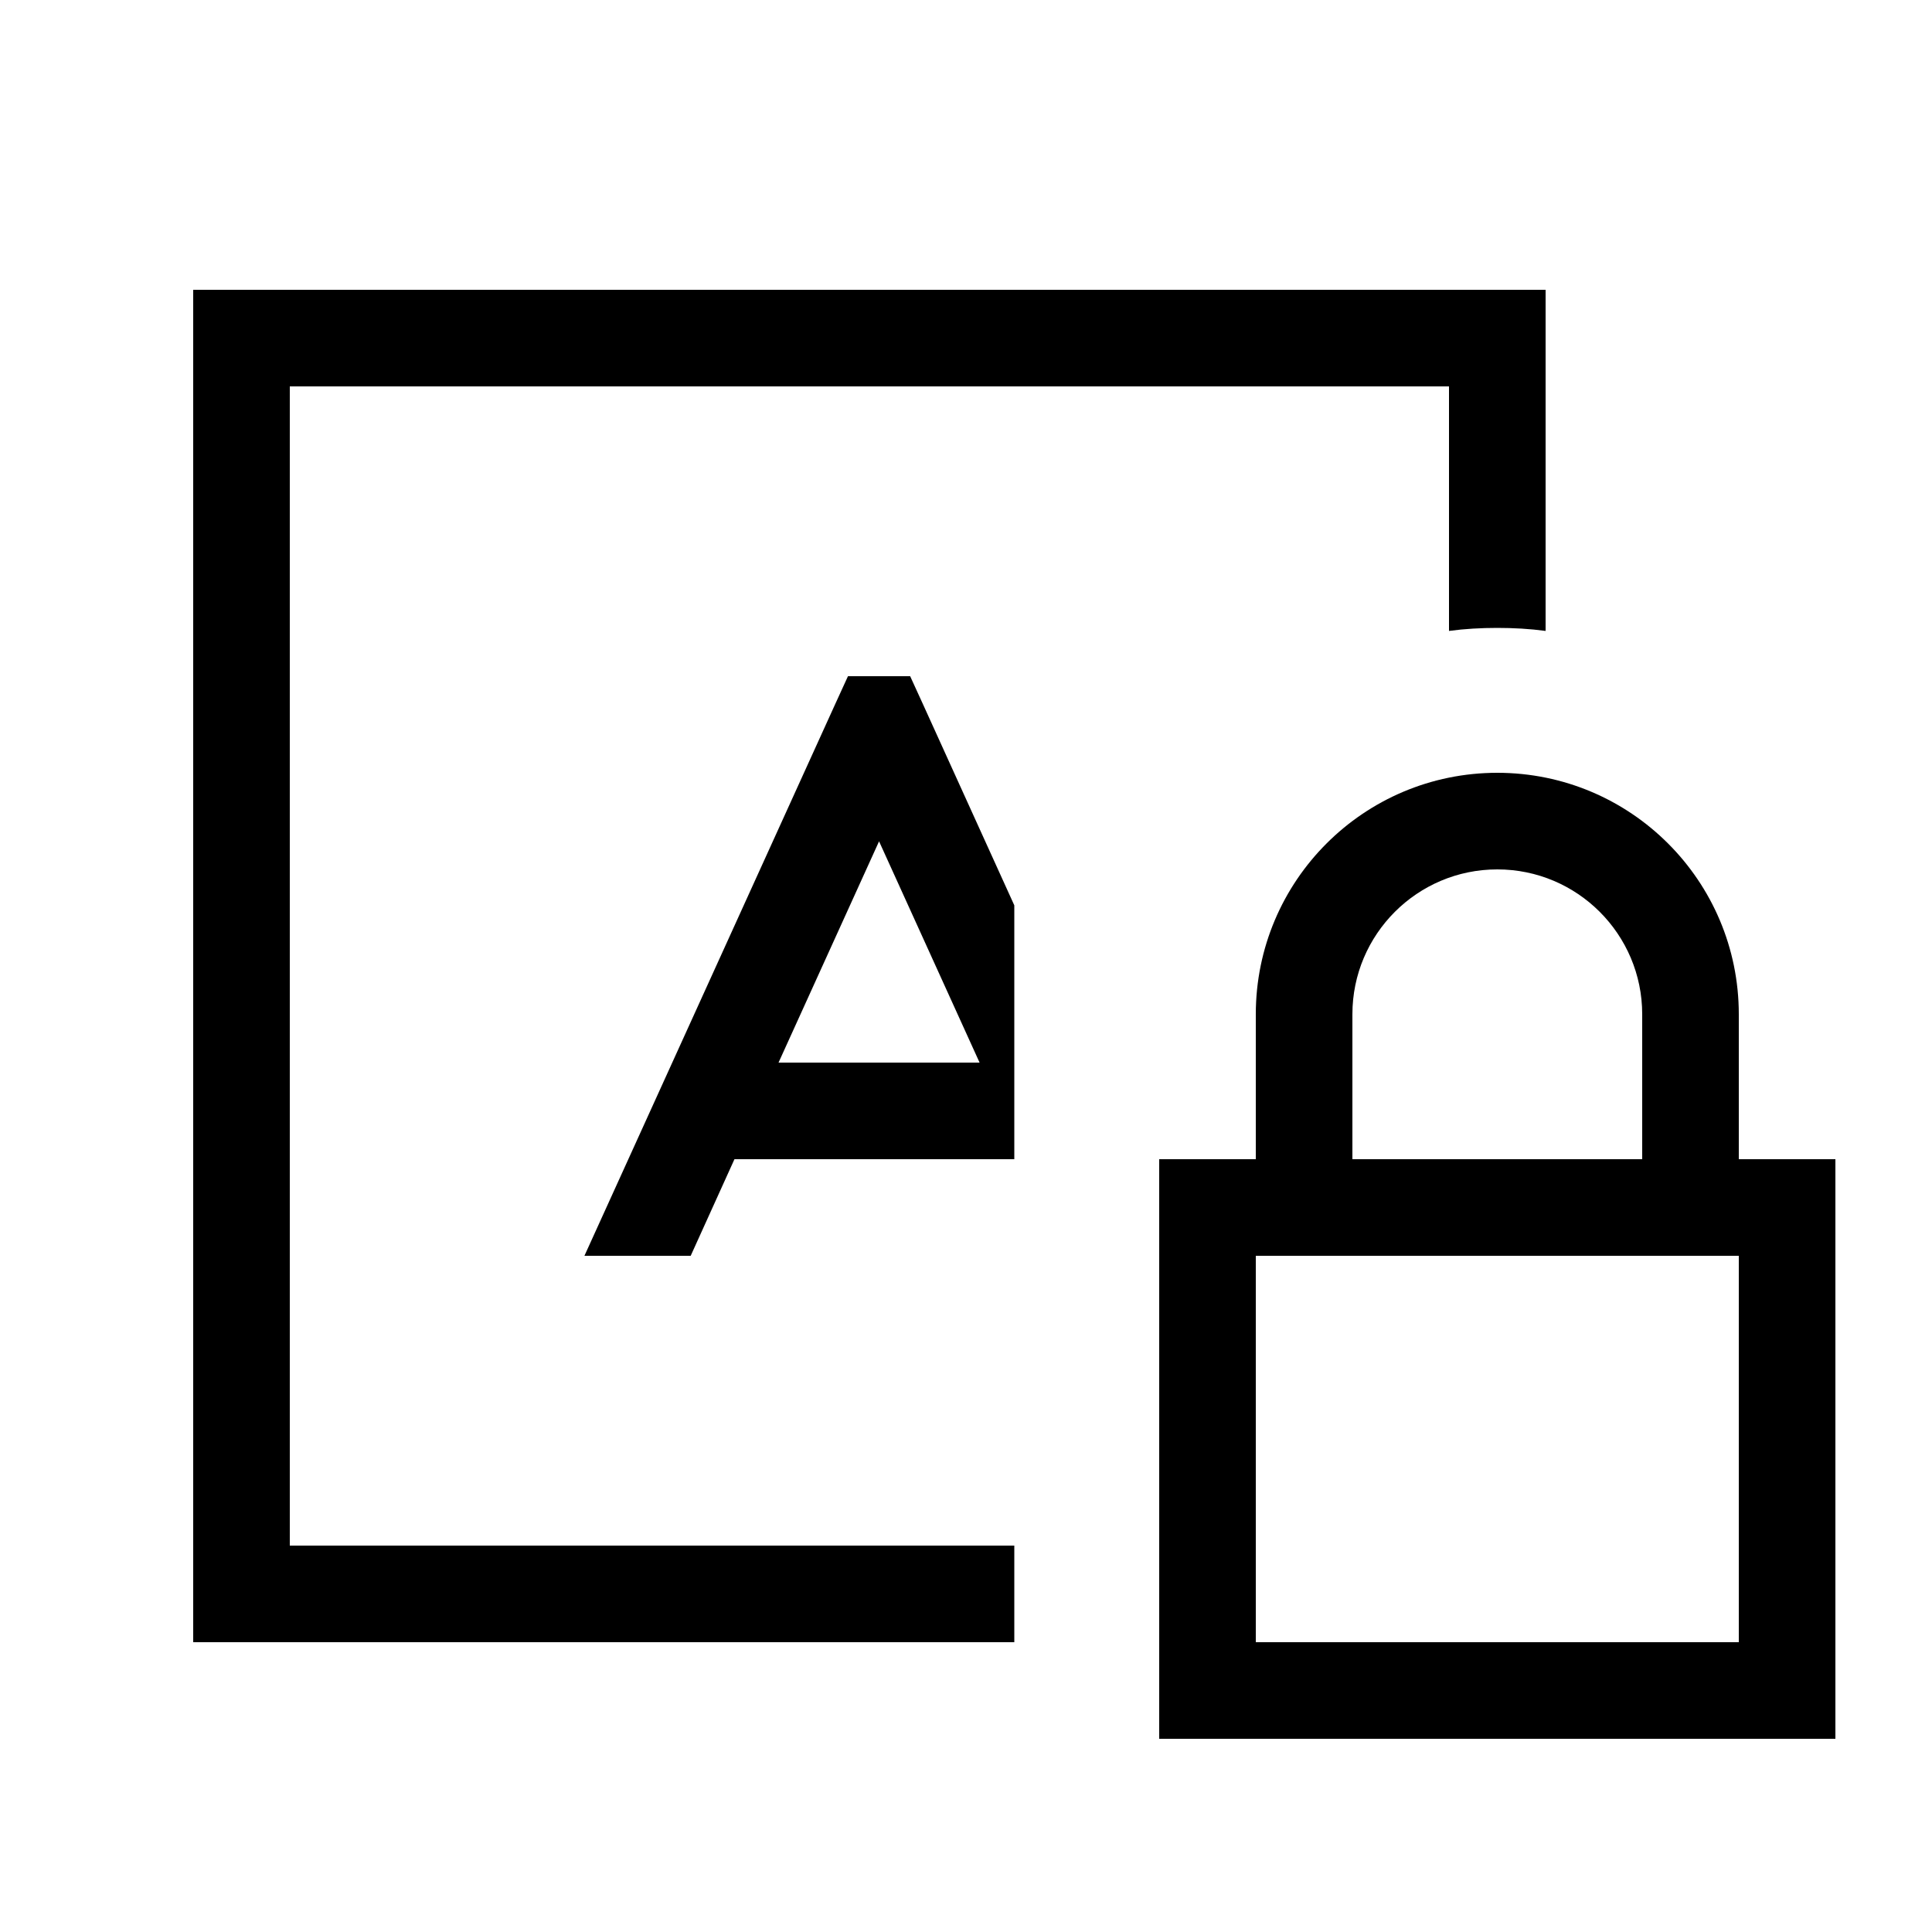 <svg xmlns="http://www.w3.org/2000/svg" viewBox="0 0 640 640"><!--! Font Awesome Pro 7.1.0 by @fontawesome - https://fontawesome.com License - https://fontawesome.com/license (Commercial License) Copyright 2025 Fonticons, Inc. --><path fill="currentColor" d="M480 128L96 128L96 512L336 512L336 544L64 544L64 96L512 96L512 209C506.8 208.3 501.4 208 496 208C490.6 208 485.2 208.3 480 209L480 128zM336 299.9L336 336L336 336L336 384L243.3 384L228.8 416L193.6 416L196.6 409.4L276.6 233.4L280.9 224L301.5 224L305.8 233.4L336 299.9zM324.5 352L291.2 278.7L257.9 352L324.6 352zM496 288C469.5 288 448 309.5 448 336L448 384L544 384L544 336C544 309.5 522.5 288 496 288zM416 336C416 291.8 451.8 256 496 256C540.2 256 576 291.8 576 336L576 384L608 384L608 576L384 576L384 384L416 384L416 336zM416 416L416 544L576 544L576 416L416 416z"/></svg>